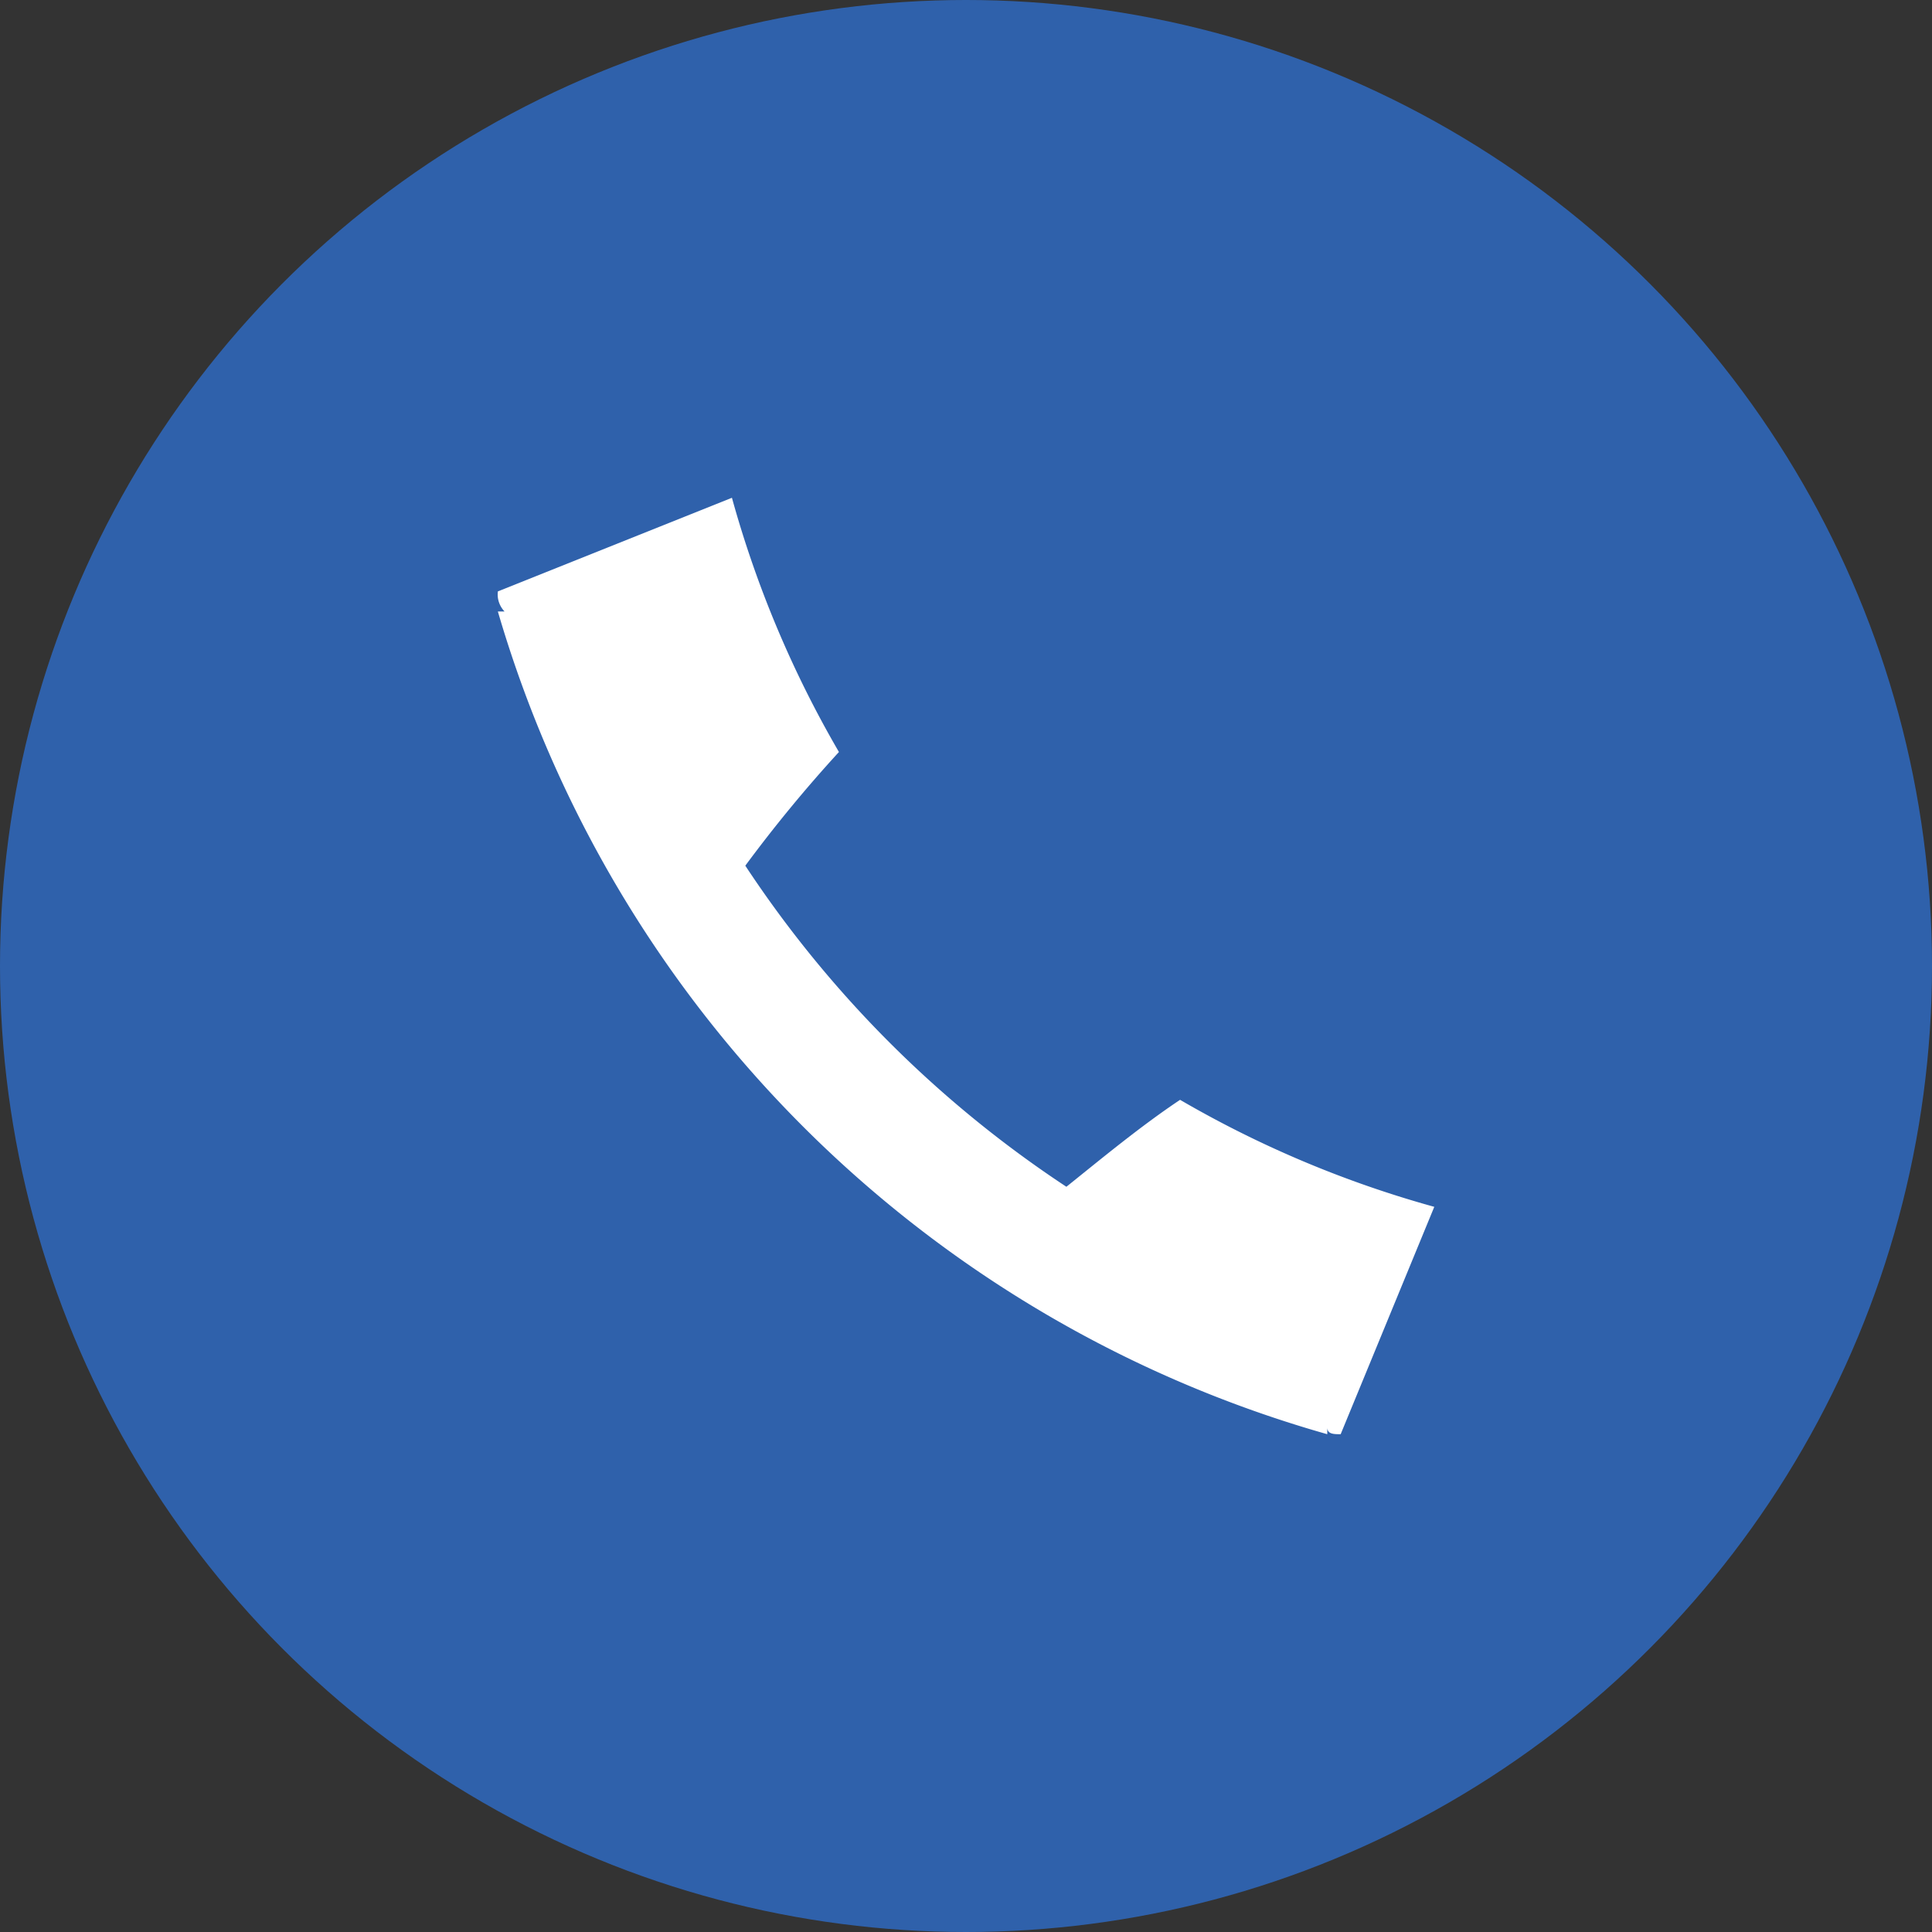 <svg xmlns="http://www.w3.org/2000/svg" width="26" height="26" viewBox="0 0 26 26">
  <rect x="0" y="0" width="26" height="26" fill="#333333" stroke="none"/>
  <g id="组_5757" data-name="组 5757" transform="translate(-1671 -4288)">
    <circle id="椭圆_260" data-name="椭圆 260" cx="13" cy="13" r="13" transform="translate(1671 4288)" fill="#2f61ab"/>
    <path id="路径_21583" data-name="路径 21583" d="M216.664,218.284a15.2,15.2,0,0,0,4.321,4.321c.45-.36.99-.81,1.53-1.17a14.463,14.463,0,0,0,3.421,1.44l-1.26,3.06c-.09,0-.18,0-.18-.09v.09a16.243,16.243,0,0,1-11.162-11.072h.09a.331.331,0,0,1-.09-.27l3.15-1.26a14.462,14.462,0,0,0,1.44,3.421A18.853,18.853,0,0,0,216.664,218.284Z" transform="translate(1464.366 4081.366)" fill="#fff"/>
  </g>
</svg>

